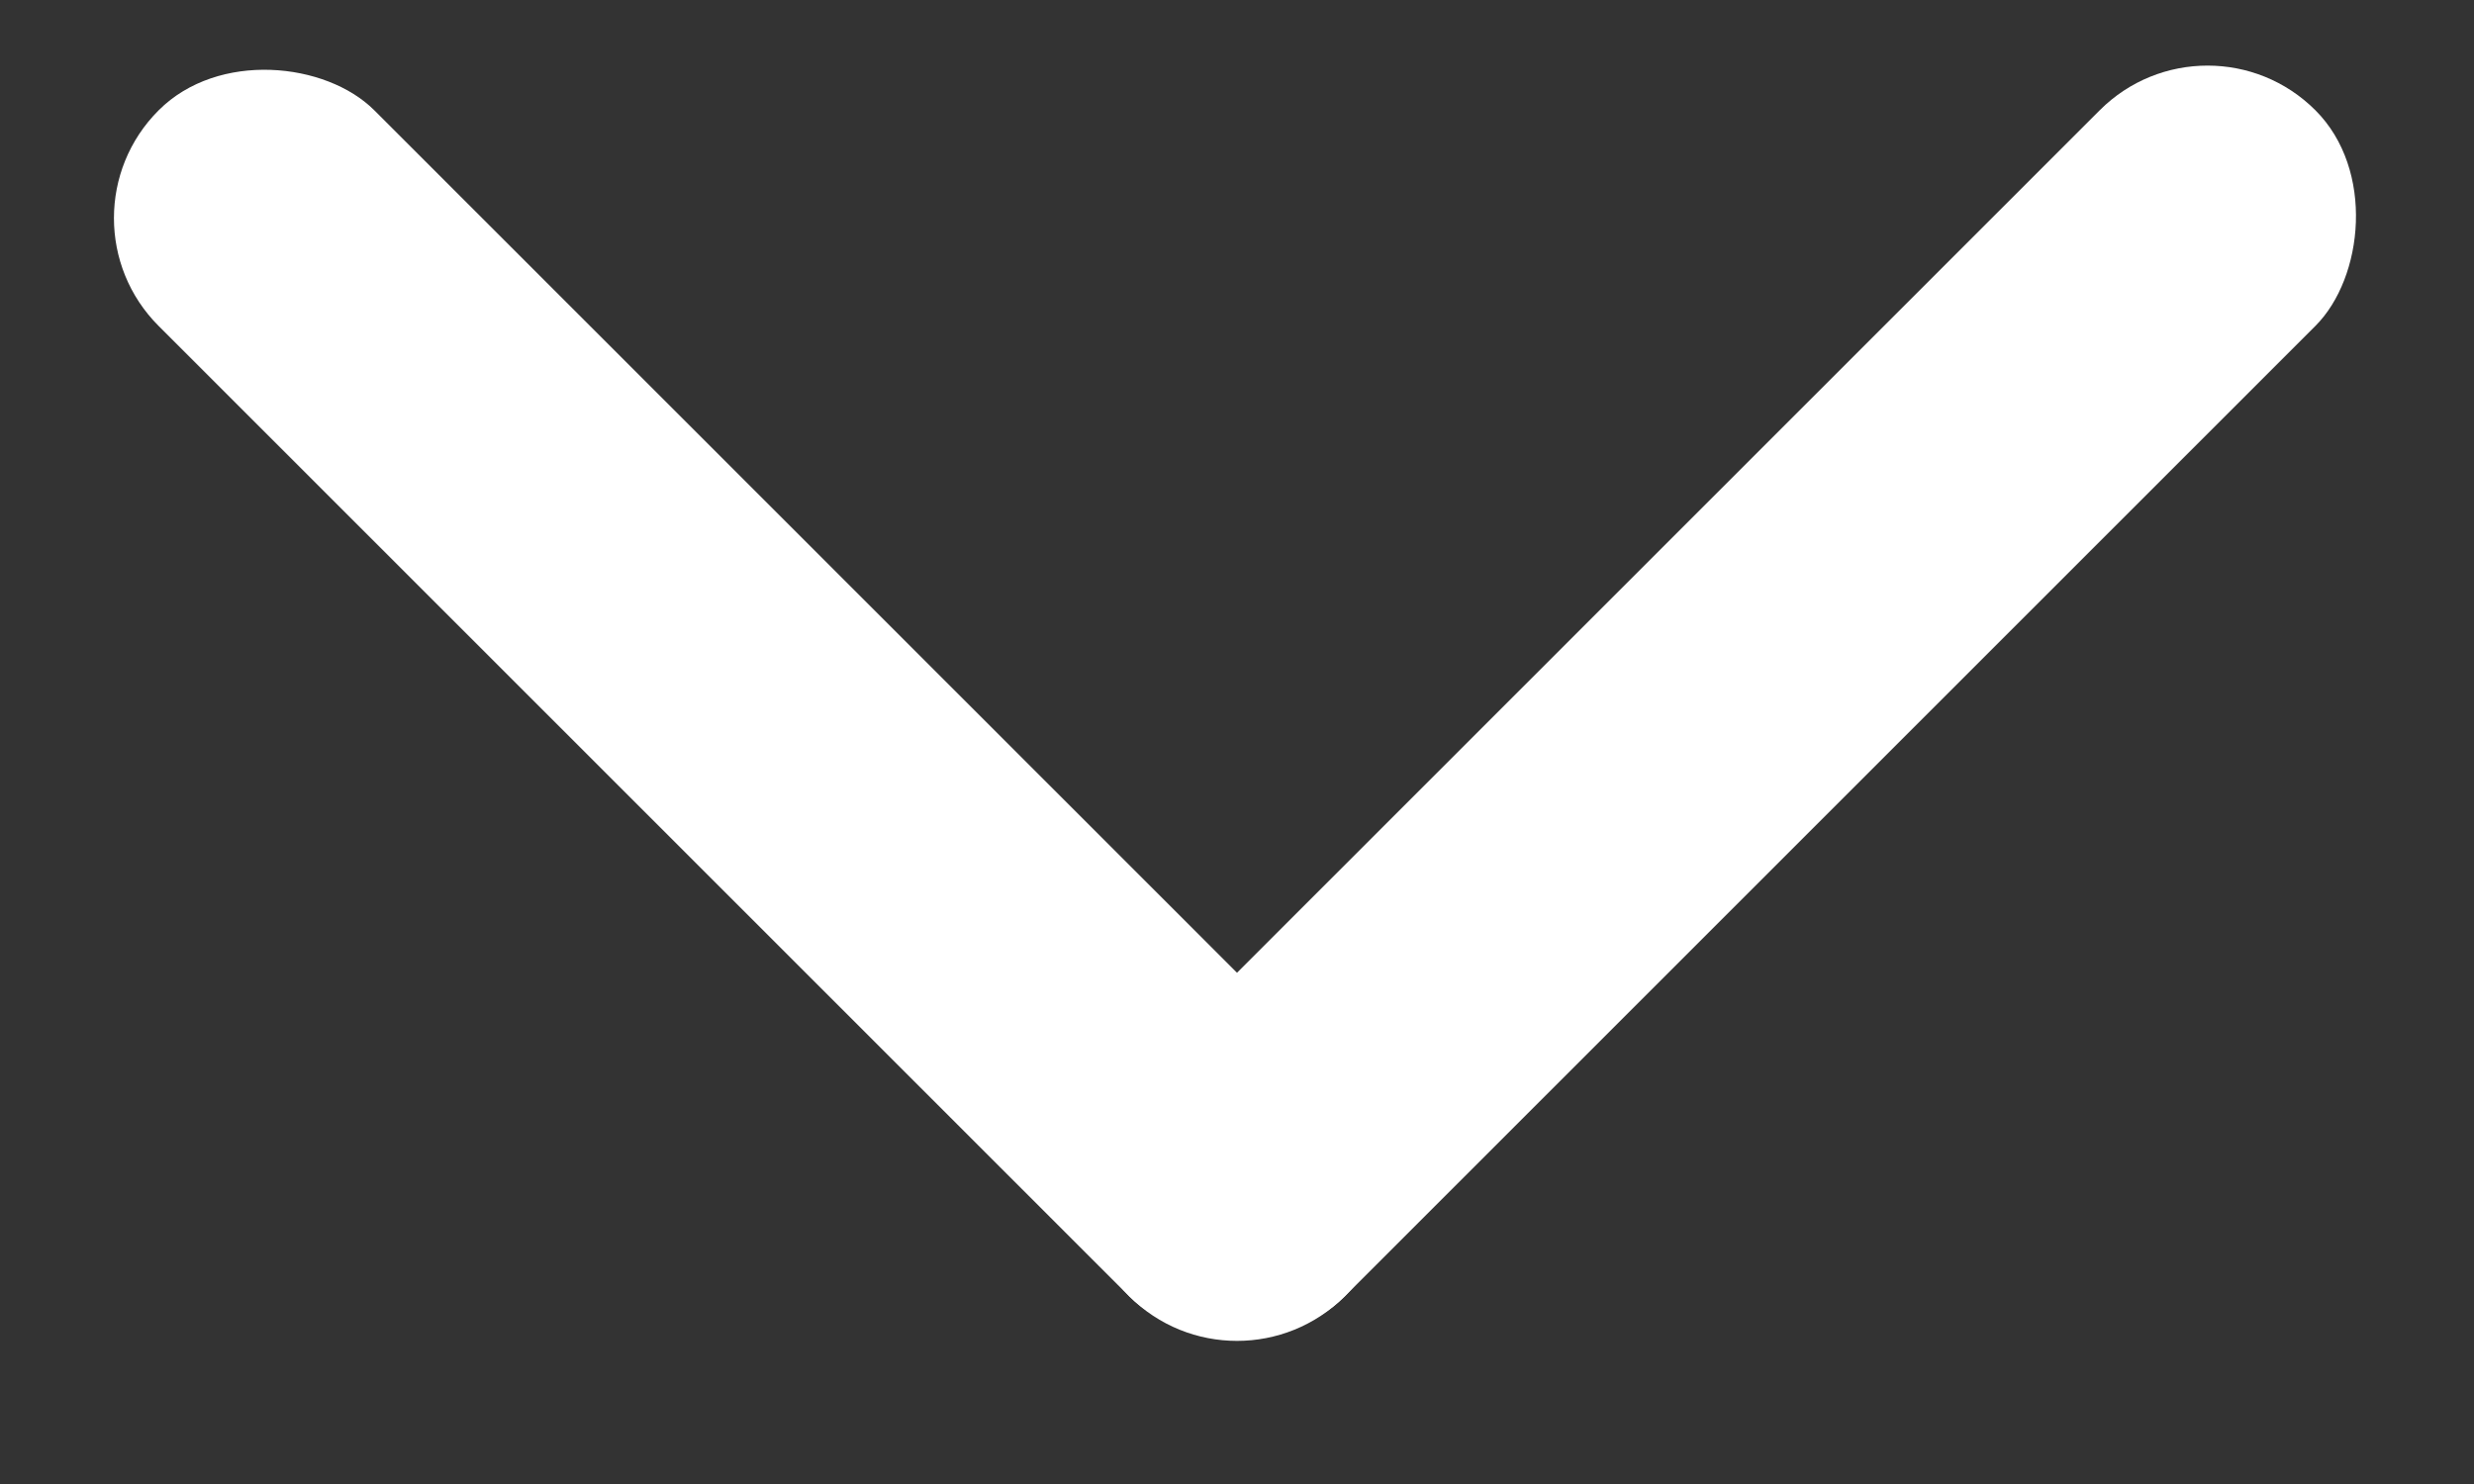 <svg width="30" height="18" viewBox="0 0 30 18" fill="none" xmlns="http://www.w3.org/2000/svg">
<rect x="0" y="0" width="30" height="18" fill="#333333" stroke="none"/>
<rect x="15" y="17.03" width="3.699" height="20.343" rx="1.849" transform="rotate(-135 15 17.03)" fill="white"/>
<rect x="17.616" y="14.415" width="3.699" height="20.343" rx="1.849" transform="rotate(135 17.616 14.415)" fill="white"/>
</svg>
